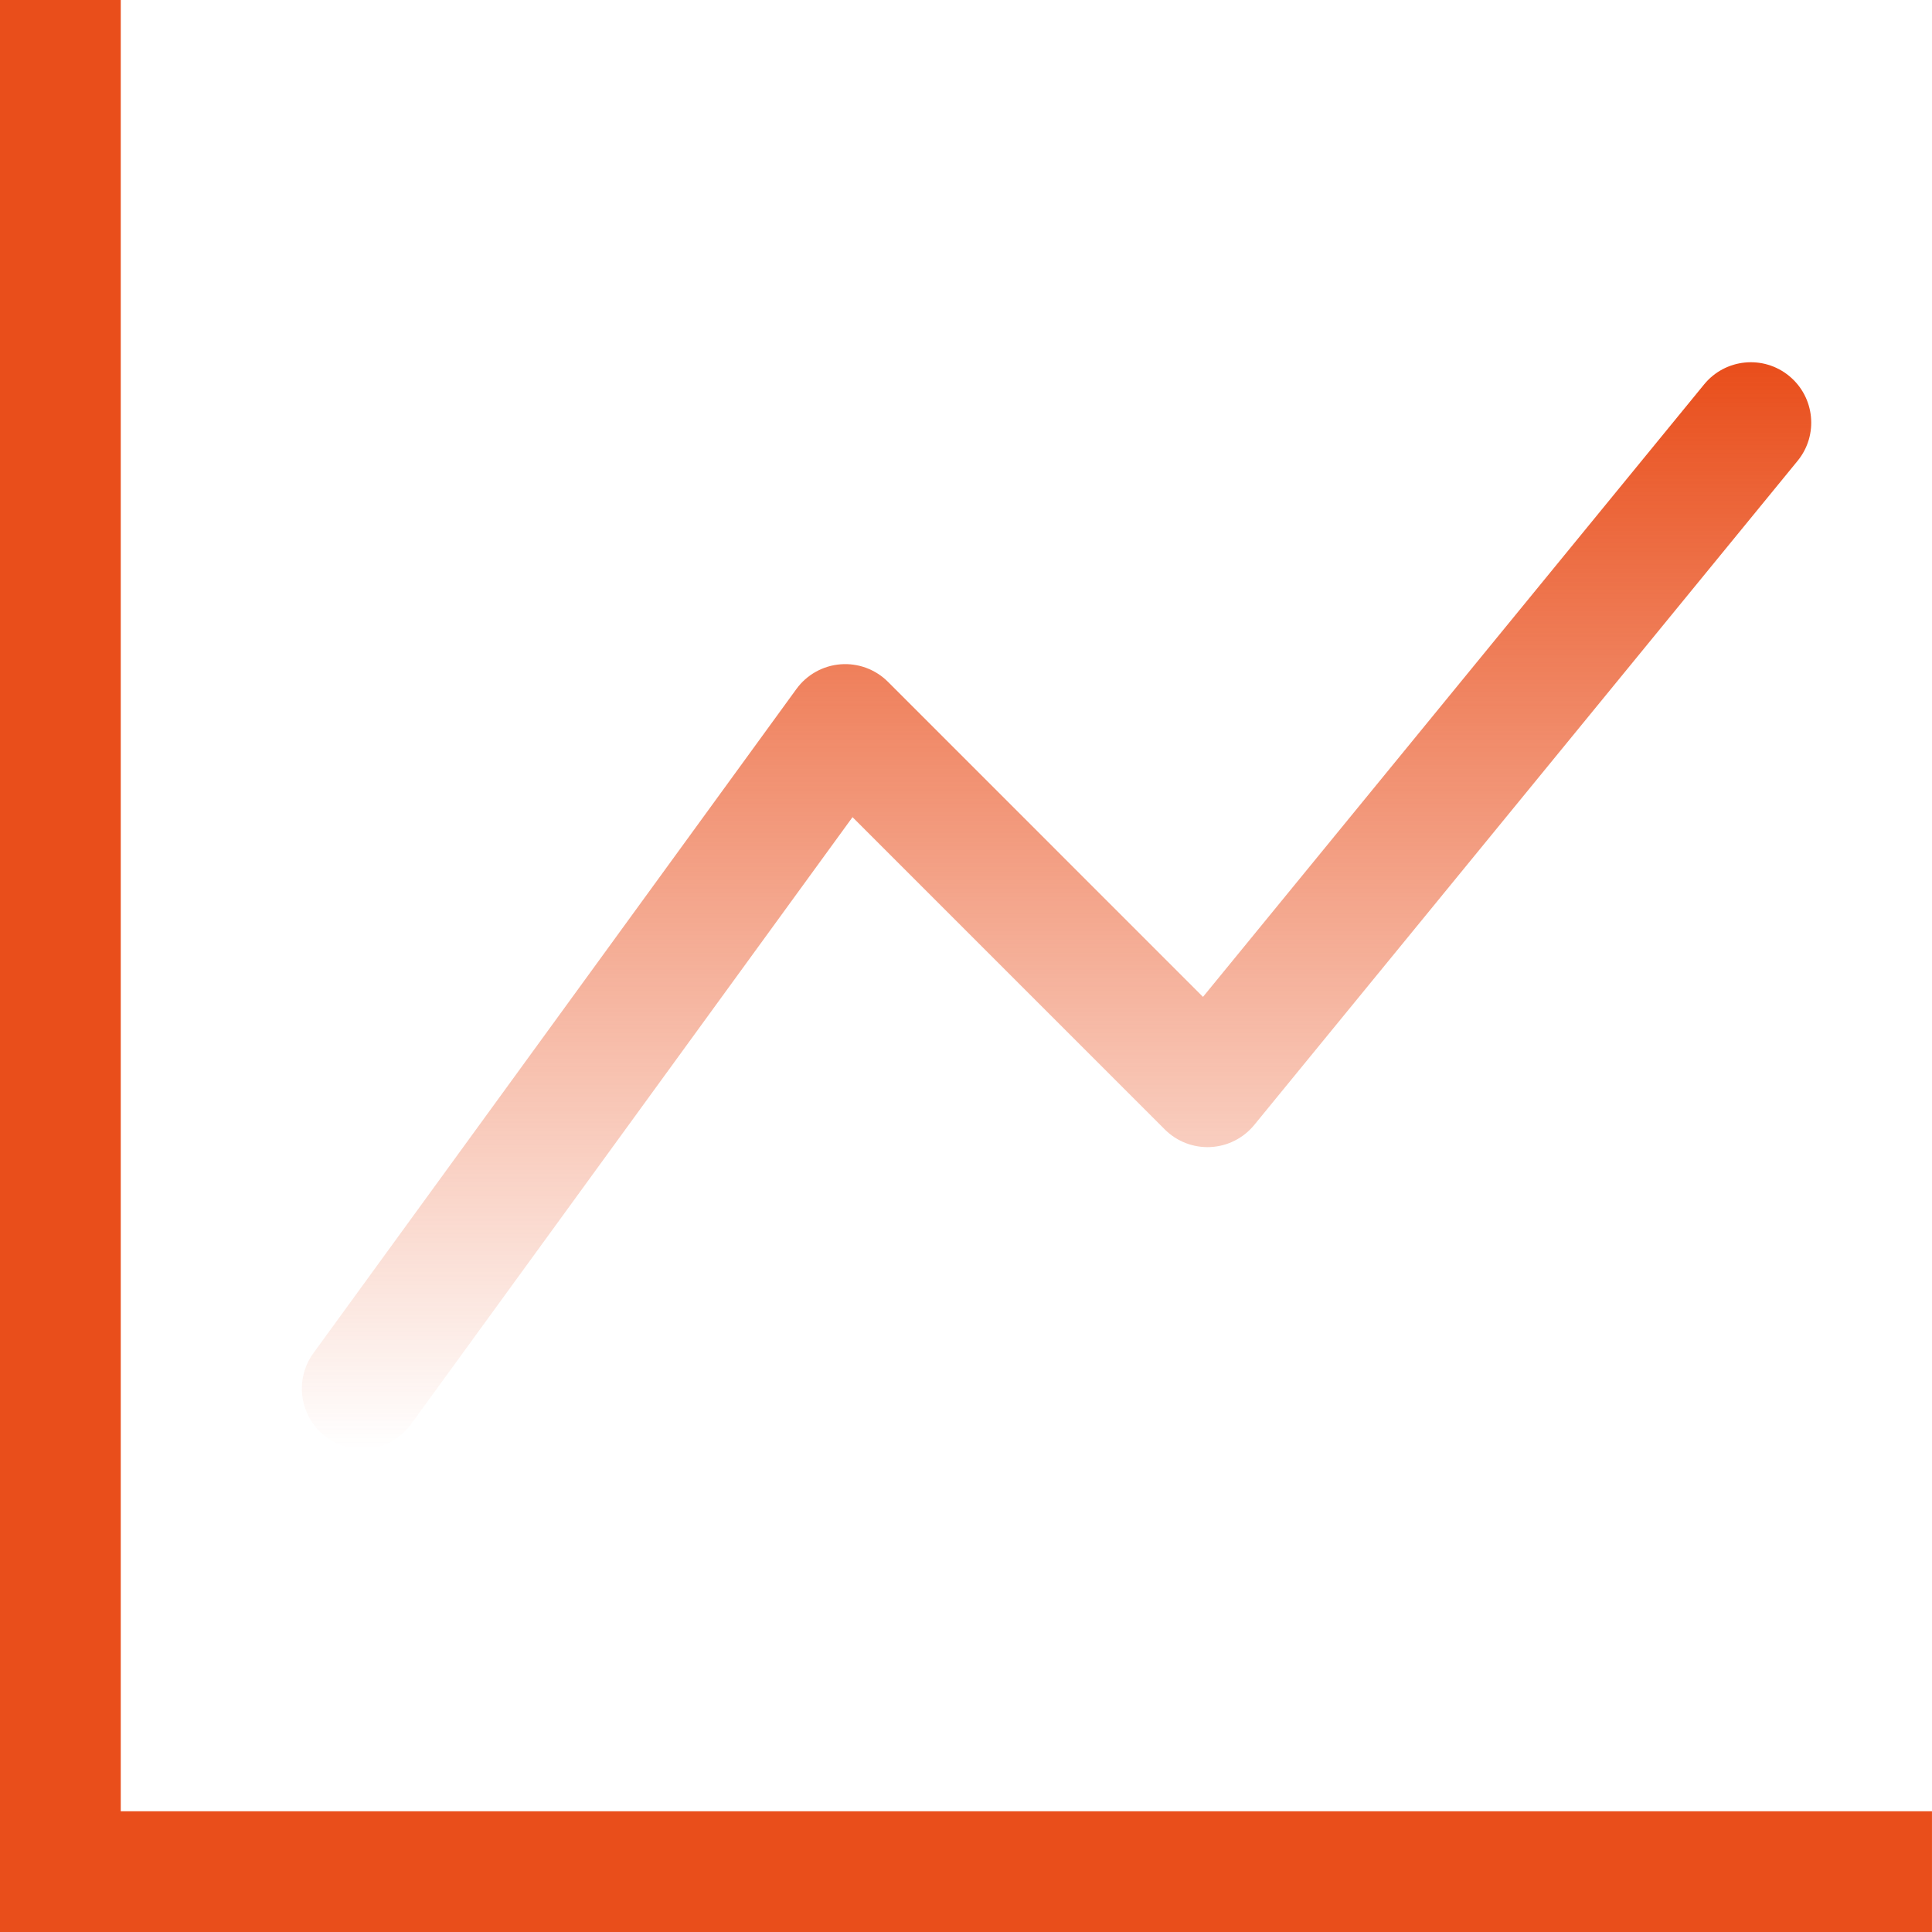 <?xml version="1.0" encoding="UTF-8"?> <svg xmlns="http://www.w3.org/2000/svg" width="70" height="70" viewBox="0 0 70 70" fill="none"> <path fill-rule="evenodd" clip-rule="evenodd" d="M-0 0H4.375V65.625H69.999V70H-0V0Z" fill="#E94E1B"></path> <path d="M64.822 13.62C65.757 14.385 65.895 15.763 65.13 16.698L45.443 40.76C45.051 41.239 44.476 41.529 43.859 41.56C43.241 41.591 42.64 41.359 42.203 40.922L30.888 29.607L14.894 51.599C14.183 52.576 12.815 52.792 11.838 52.082C10.861 51.371 10.645 50.003 11.356 49.026L28.856 24.963C29.232 24.446 29.816 24.119 30.454 24.069C31.091 24.019 31.719 24.251 32.172 24.703L43.587 36.119L61.744 13.927C62.509 12.992 63.887 12.854 64.822 13.62Z" fill="url(#paint0_linear_356_11)"></path> <defs> <linearGradient id="paint0_linear_356_11" x1="38.281" y1="13.125" x2="38.281" y2="52.5" gradientUnits="userSpaceOnUse"> <stop stop-color="#E94E1B"></stop> <stop offset="1" stop-color="#E94E1B" stop-opacity="0"></stop> </linearGradient> </defs> </svg> 